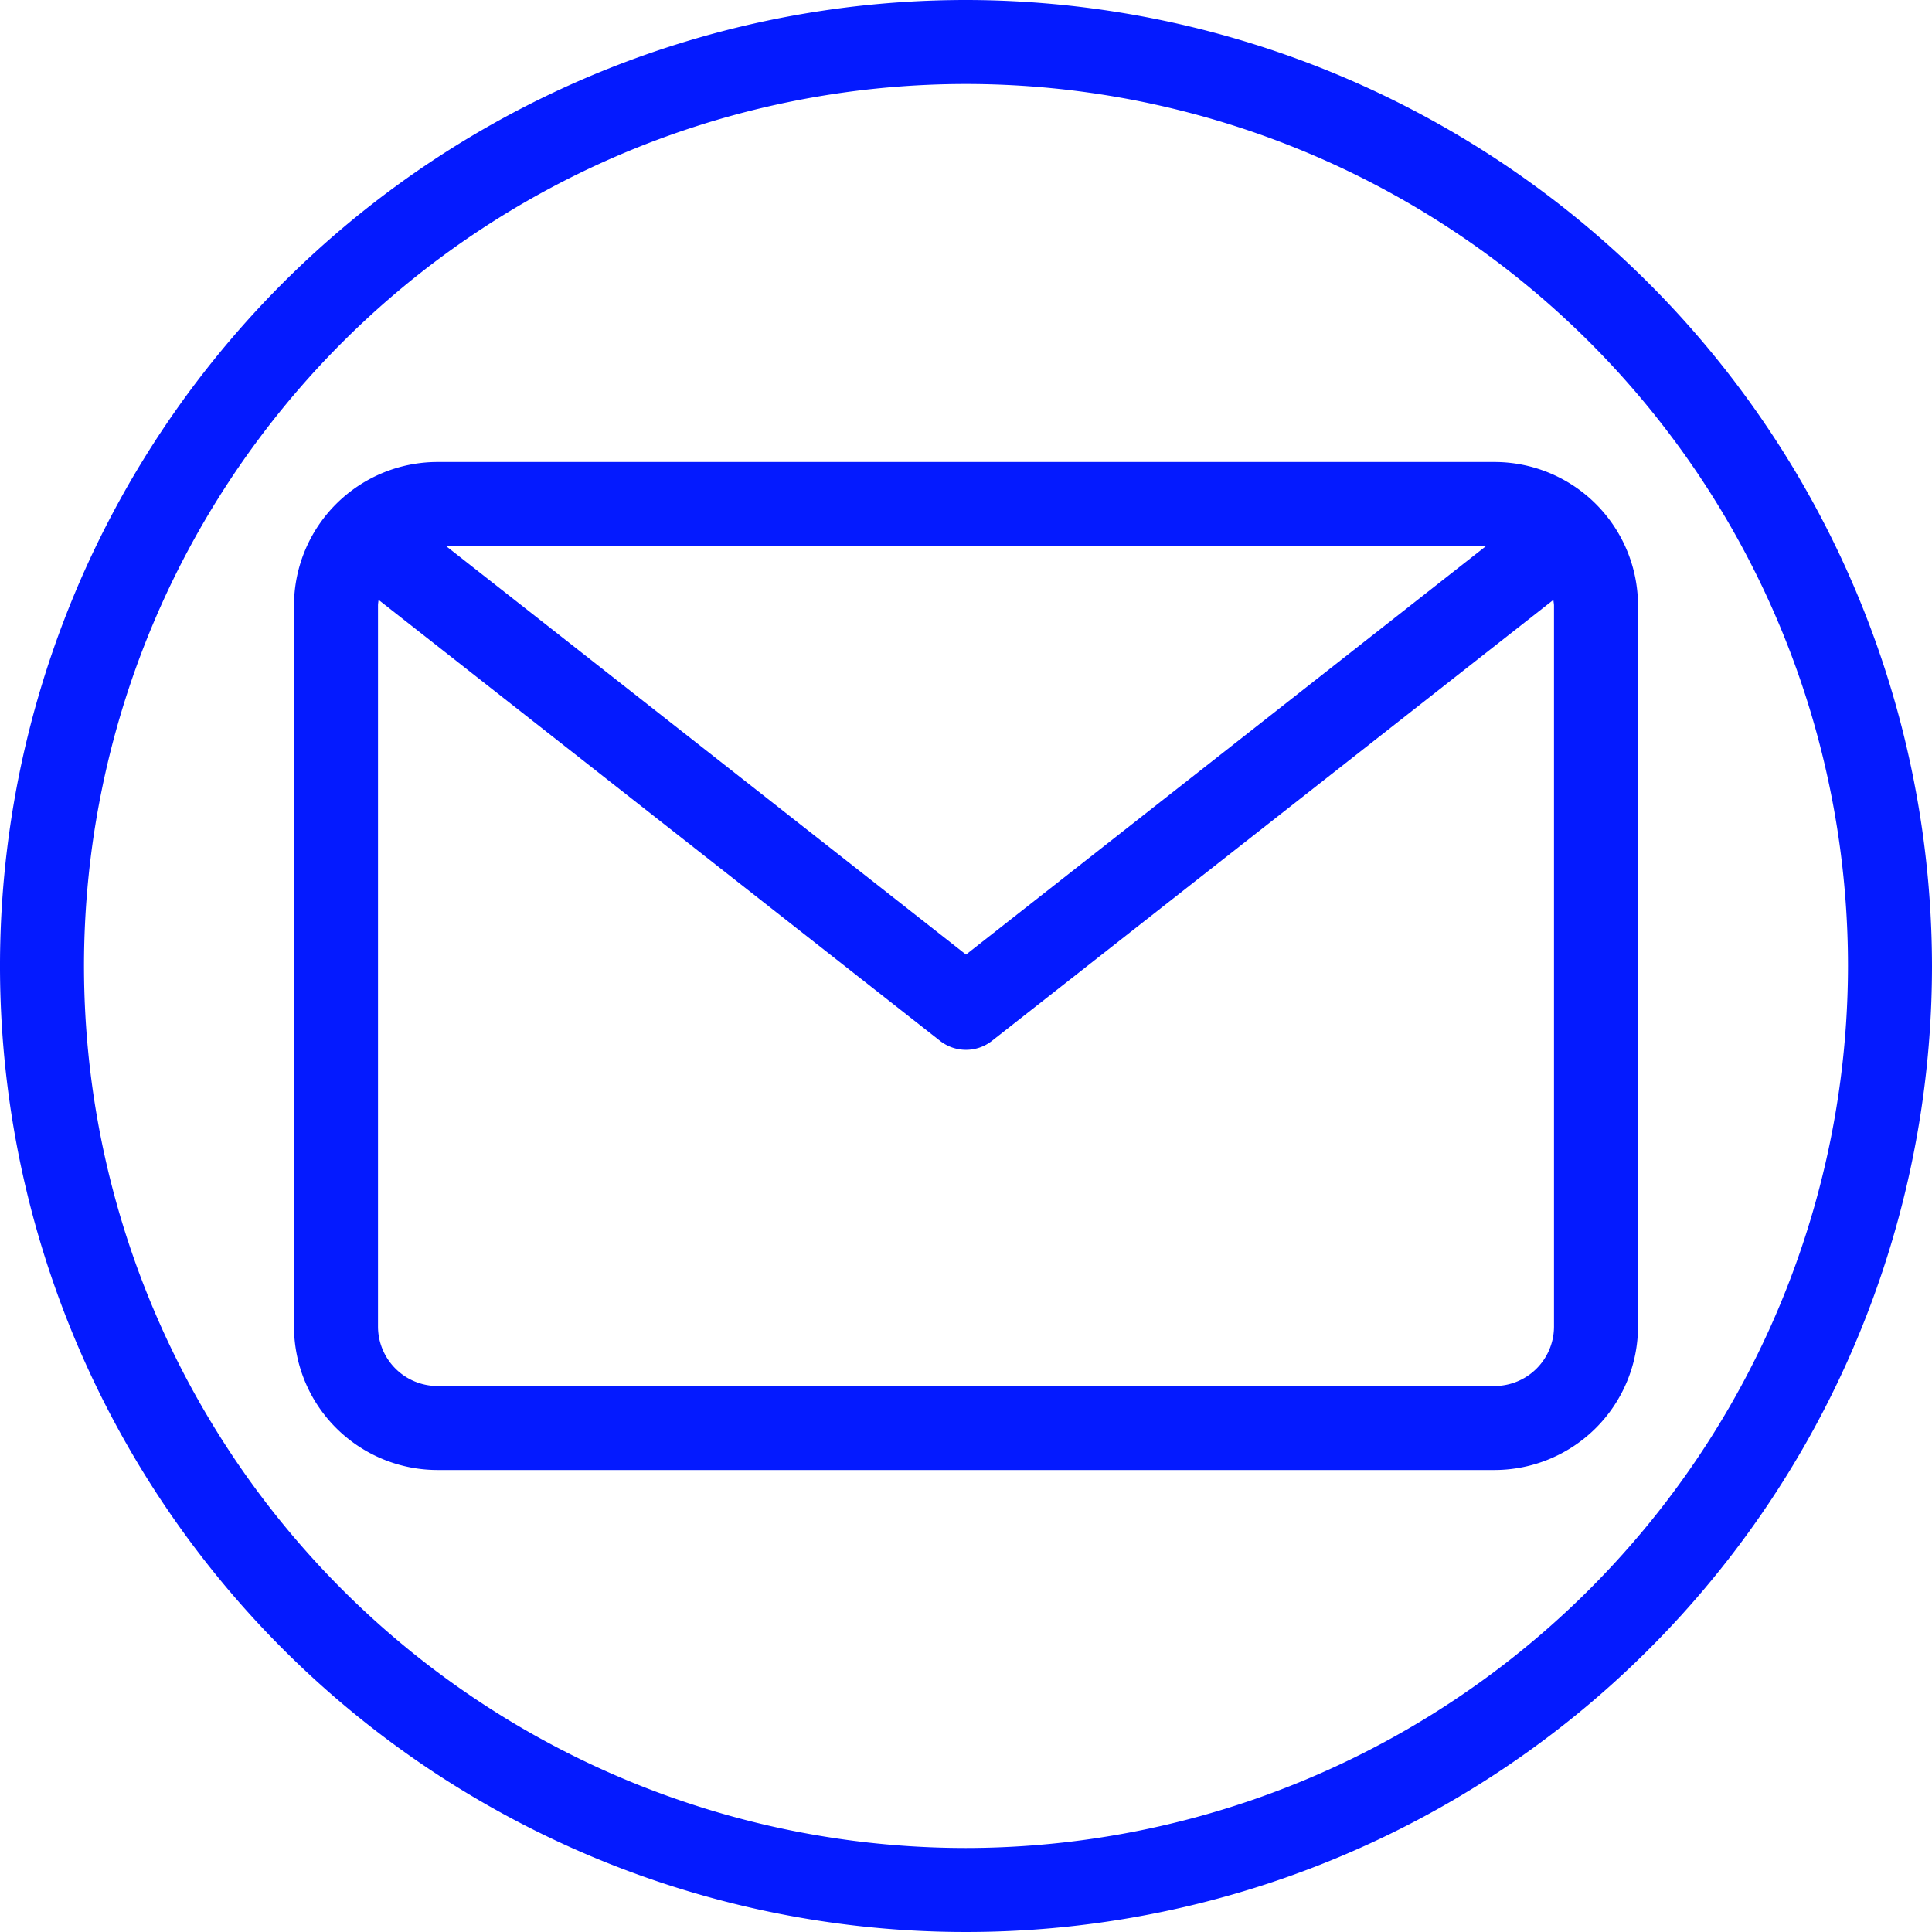 <?xml version="1.0" encoding="UTF-8" standalone="no"?><svg xmlns="http://www.w3.org/2000/svg" xmlns:xlink="http://www.w3.org/1999/xlink" data-name="Layer 2" fill="#041aff" height="46" preserveAspectRatio="xMidYMid meet" version="1" viewBox="4.0 4.0 46.0 46.0" width="46" zoomAndPan="magnify"><g id="change1_1"><path d="M39.584,15H14.416A3.419,3.419,0,0,0,11,18.416V35.584A3.419,3.419,0,0,0,14.416,39H39.584A3.419,3.419,0,0,0,43,35.584V18.416A3.419,3.419,0,0,0,39.584,15Zm-.2,2L27,26.728,14.619,17ZM41,35.584A1.417,1.417,0,0,1,39.584,37H14.416A1.417,1.417,0,0,1,13,35.584V18.416c0-.046.009-.089.013-.134l13.369,10.5a1,1,0,0,0,1.236,0l13.369-10.5c0,.045.013.088.013.134Z" fill="inherit"/></g><g id="change1_2"><path d="M27,4A23,23,0,1,0,50,27,23.026,23.026,0,0,0,27,4Zm0,44A21,21,0,1,1,48,27,21.023,21.023,0,0,1,27,48Z" fill="inherit"/></g></svg>